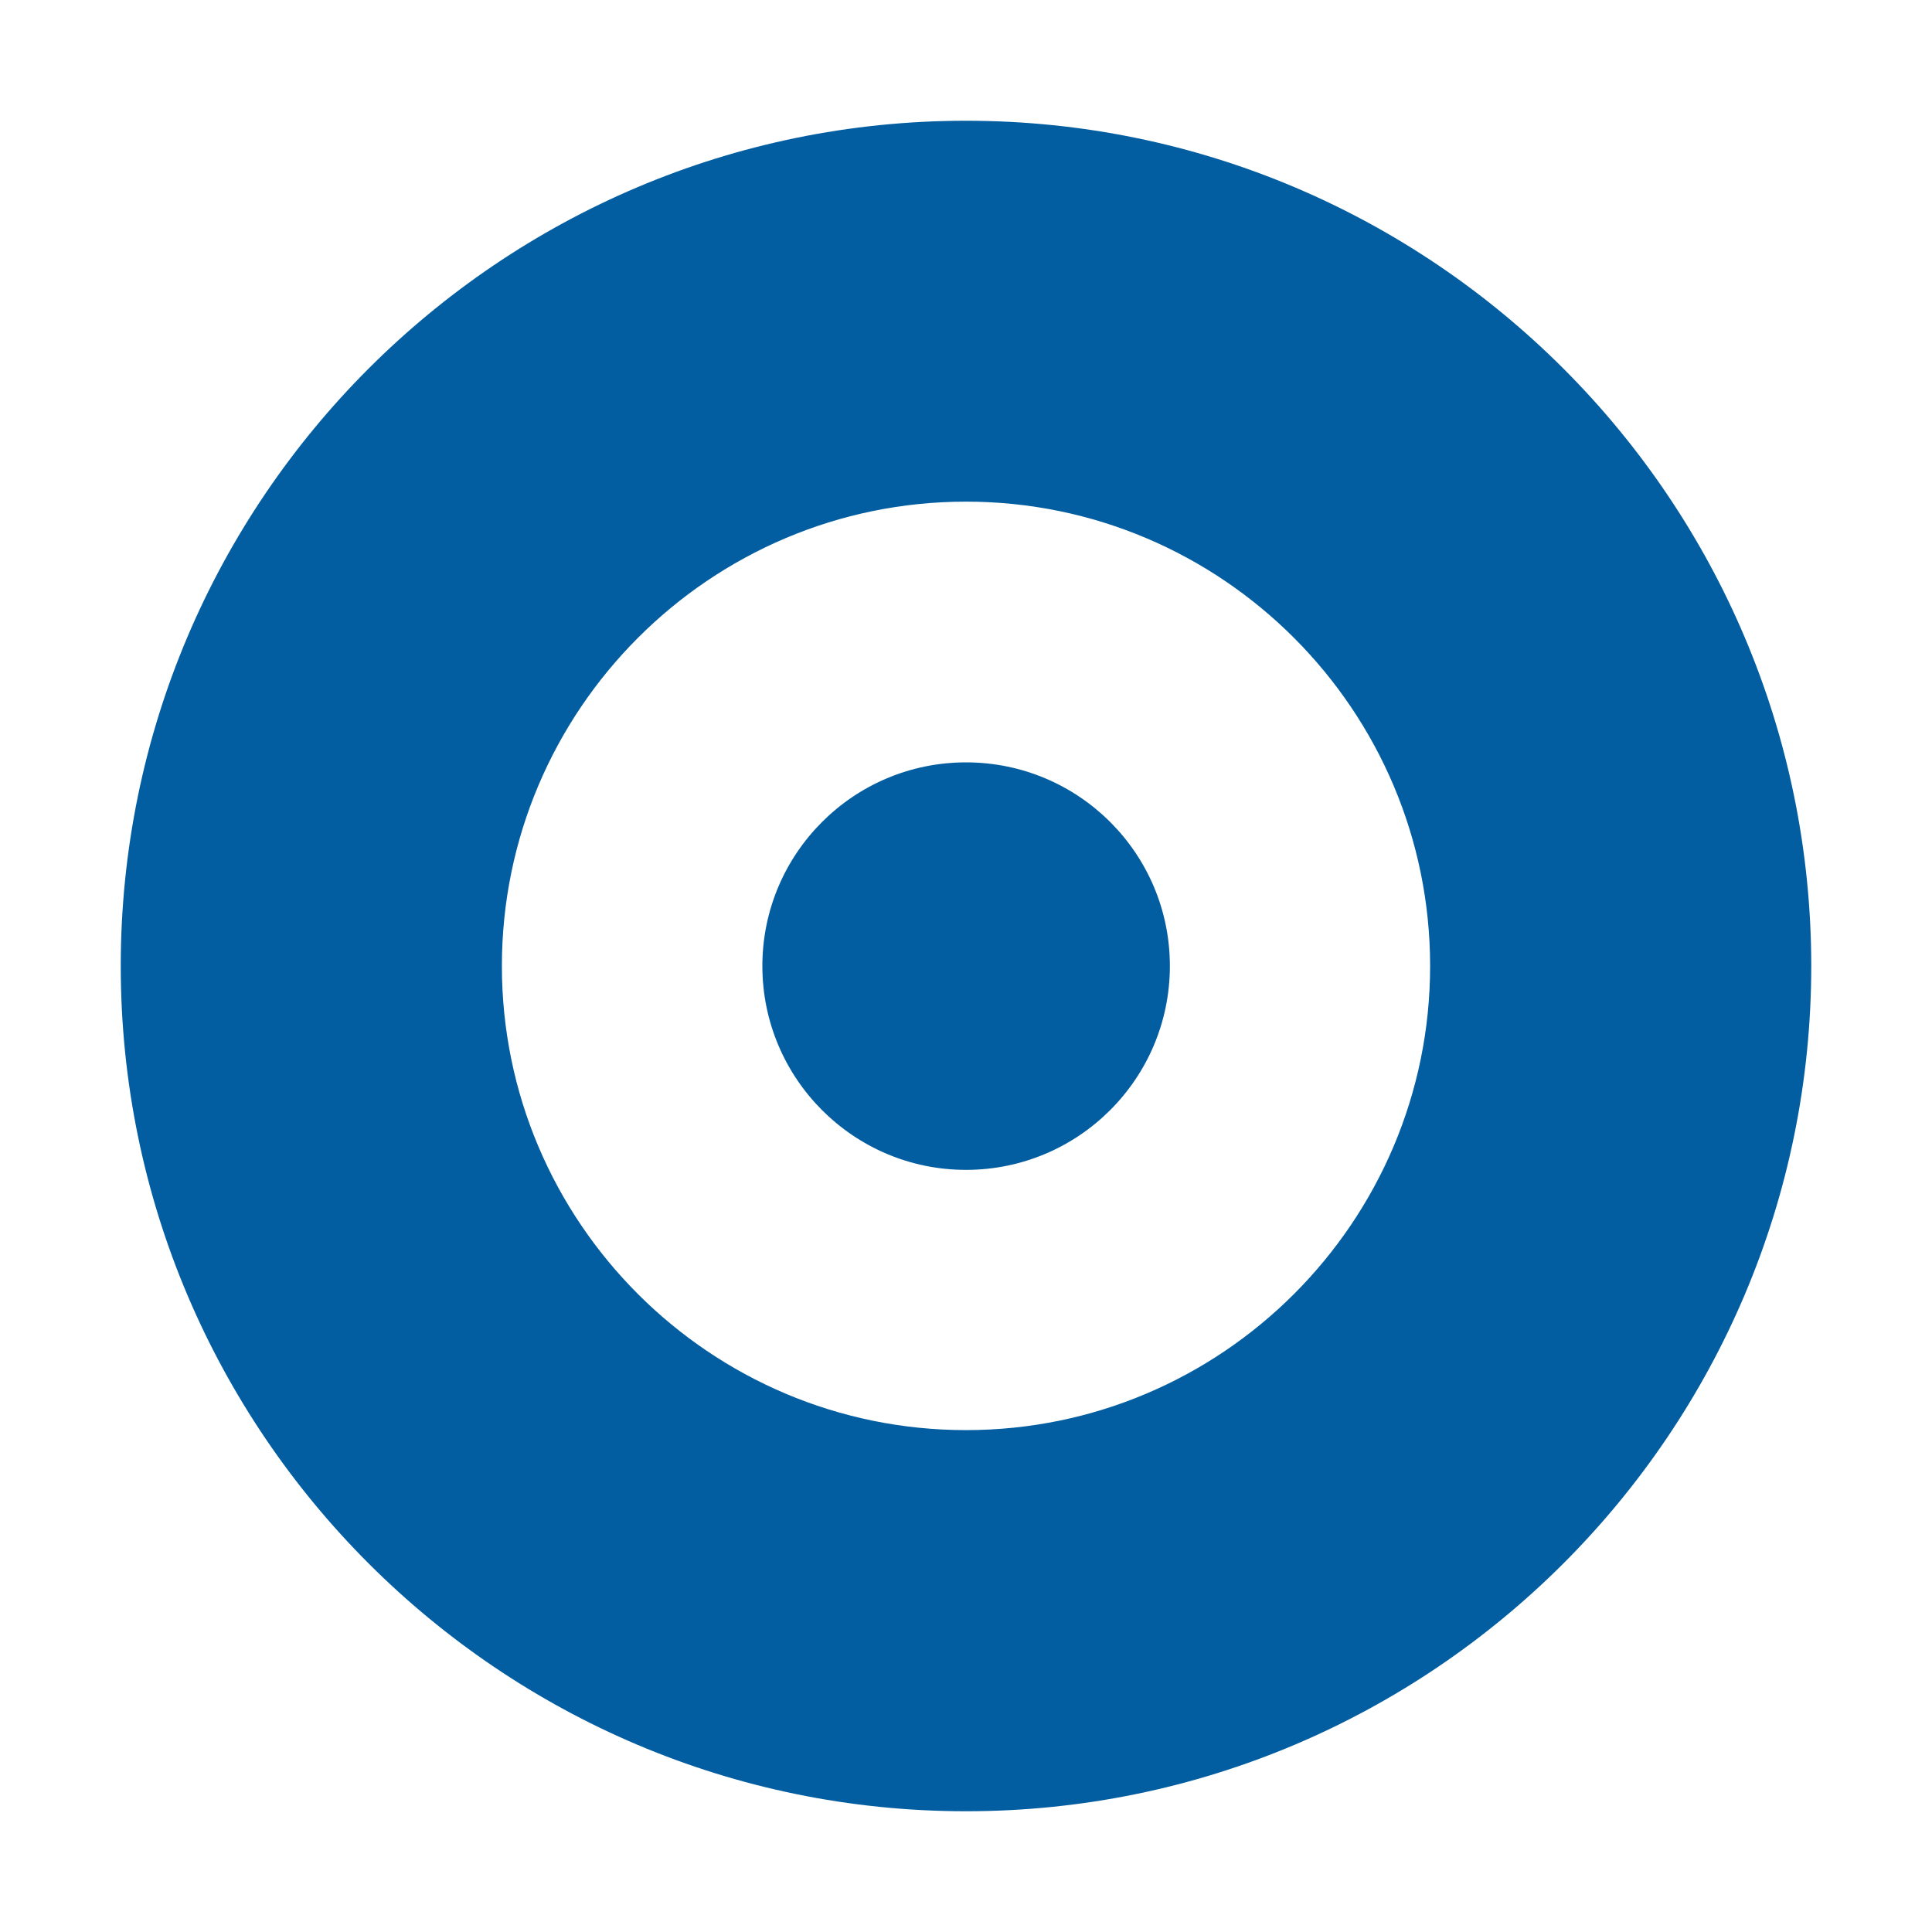 <svg width="40" height="40" viewBox="0 0 40 40" fill="none" xmlns="http://www.w3.org/2000/svg">
<path d="M20 37.5C10.35 37.5 2.5 29.651 2.5 20C2.5 10.35 10.35 2.5 20 2.5C29.651 2.5 37.5 10.35 37.5 20C37.5 29.651 29.651 37.5 20 37.5ZM20 10.386C14.7 10.386 10.391 14.7 10.391 20C10.391 25.3 14.7 29.609 20 29.609C25.3 29.609 29.609 25.295 29.609 20C29.609 14.705 25.3 10.386 20 10.386ZM20 24.221C22.328 24.221 24.221 22.333 24.221 20C24.221 17.667 22.328 15.784 20 15.784C17.672 15.784 15.784 17.672 15.784 20C15.784 22.328 17.672 24.221 20 24.221Z" fill="#025EA1"/>
</svg>

